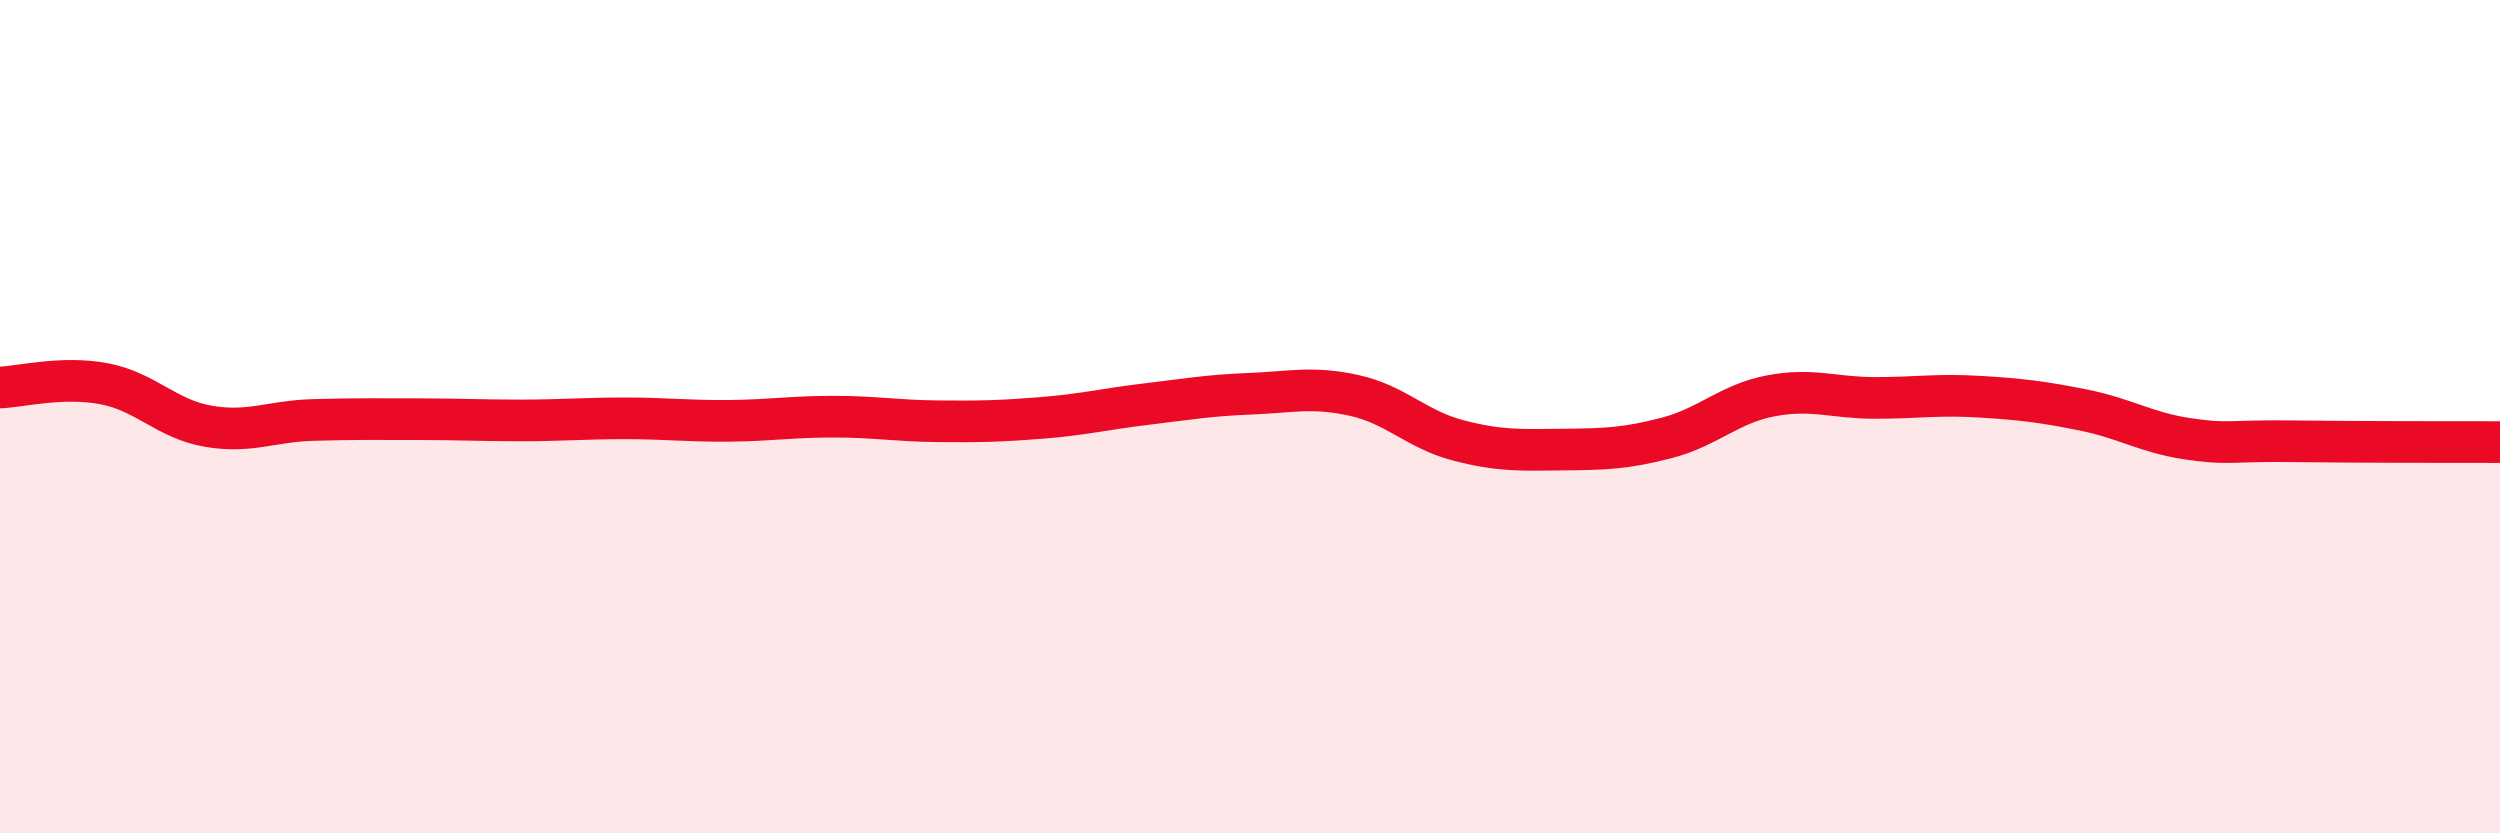 
    <svg width="60" height="20" viewBox="0 0 60 20" xmlns="http://www.w3.org/2000/svg">
      <path
        d="M 0,9.3 C 0.5,9.28 1.5,9.02 2.5,9.21 C 3.5,9.4 4,10.06 5,10.23 C 6,10.4 6.5,10.11 7.5,10.08 C 8.5,10.05 9,10.06 10,10.06 C 11,10.06 11.5,10.09 12.5,10.09 C 13.5,10.09 14,10.04 15,10.04 C 16,10.04 16.5,10.11 17.5,10.1 C 18.5,10.09 19,10 20,10 C 21,10 21.5,10.1 22.5,10.11 C 23.5,10.12 24,10.11 25,10.03 C 26,9.95 26.5,9.82 27.5,9.7 C 28.5,9.58 29,9.49 30,9.45 C 31,9.41 31.5,9.27 32.5,9.49 C 33.5,9.71 34,10.31 35,10.57 C 36,10.83 36.5,10.8 37.5,10.79 C 38.5,10.78 39,10.77 40,10.51 C 41,10.25 41.5,9.69 42.5,9.5 C 43.5,9.31 44,9.55 45,9.55 C 46,9.55 46.5,9.46 47.5,9.52 C 48.5,9.58 49,9.64 50,9.84 C 51,10.04 51.5,10.38 52.5,10.53 C 53.5,10.68 53.5,10.57 55,10.59 C 56.5,10.61 59,10.61 60,10.61L60 20L0 20Z"
        fill="#EB0A25"
        opacity="0.1"
        stroke-linecap="round"
        stroke-linejoin="round"
      />
      <path
        d="M 0,9.3 C 0.5,9.28 1.5,9.02 2.5,9.21 C 3.5,9.4 4,10.06 5,10.23 C 6,10.4 6.5,10.11 7.5,10.08 C 8.5,10.05 9,10.06 10,10.06 C 11,10.06 11.5,10.09 12.5,10.09 C 13.5,10.09 14,10.04 15,10.04 C 16,10.04 16.5,10.11 17.5,10.1 C 18.5,10.09 19,10 20,10 C 21,10 21.5,10.1 22.5,10.11 C 23.5,10.12 24,10.11 25,10.03 C 26,9.95 26.5,9.82 27.5,9.7 C 28.5,9.58 29,9.49 30,9.45 C 31,9.41 31.5,9.27 32.5,9.49 C 33.5,9.71 34,10.31 35,10.57 C 36,10.83 36.5,10.8 37.5,10.79 C 38.5,10.78 39,10.77 40,10.51 C 41,10.25 41.5,9.69 42.5,9.5 C 43.5,9.31 44,9.55 45,9.55 C 46,9.55 46.5,9.46 47.5,9.52 C 48.5,9.58 49,9.64 50,9.84 C 51,10.04 51.5,10.38 52.5,10.53 C 53.5,10.68 53.5,10.57 55,10.59 C 56.5,10.61 59,10.61 60,10.61"
        stroke="#EB0A25"
        stroke-width="1"
        fill="none"
        stroke-linecap="round"
        stroke-linejoin="round"
      />
    </svg>
  